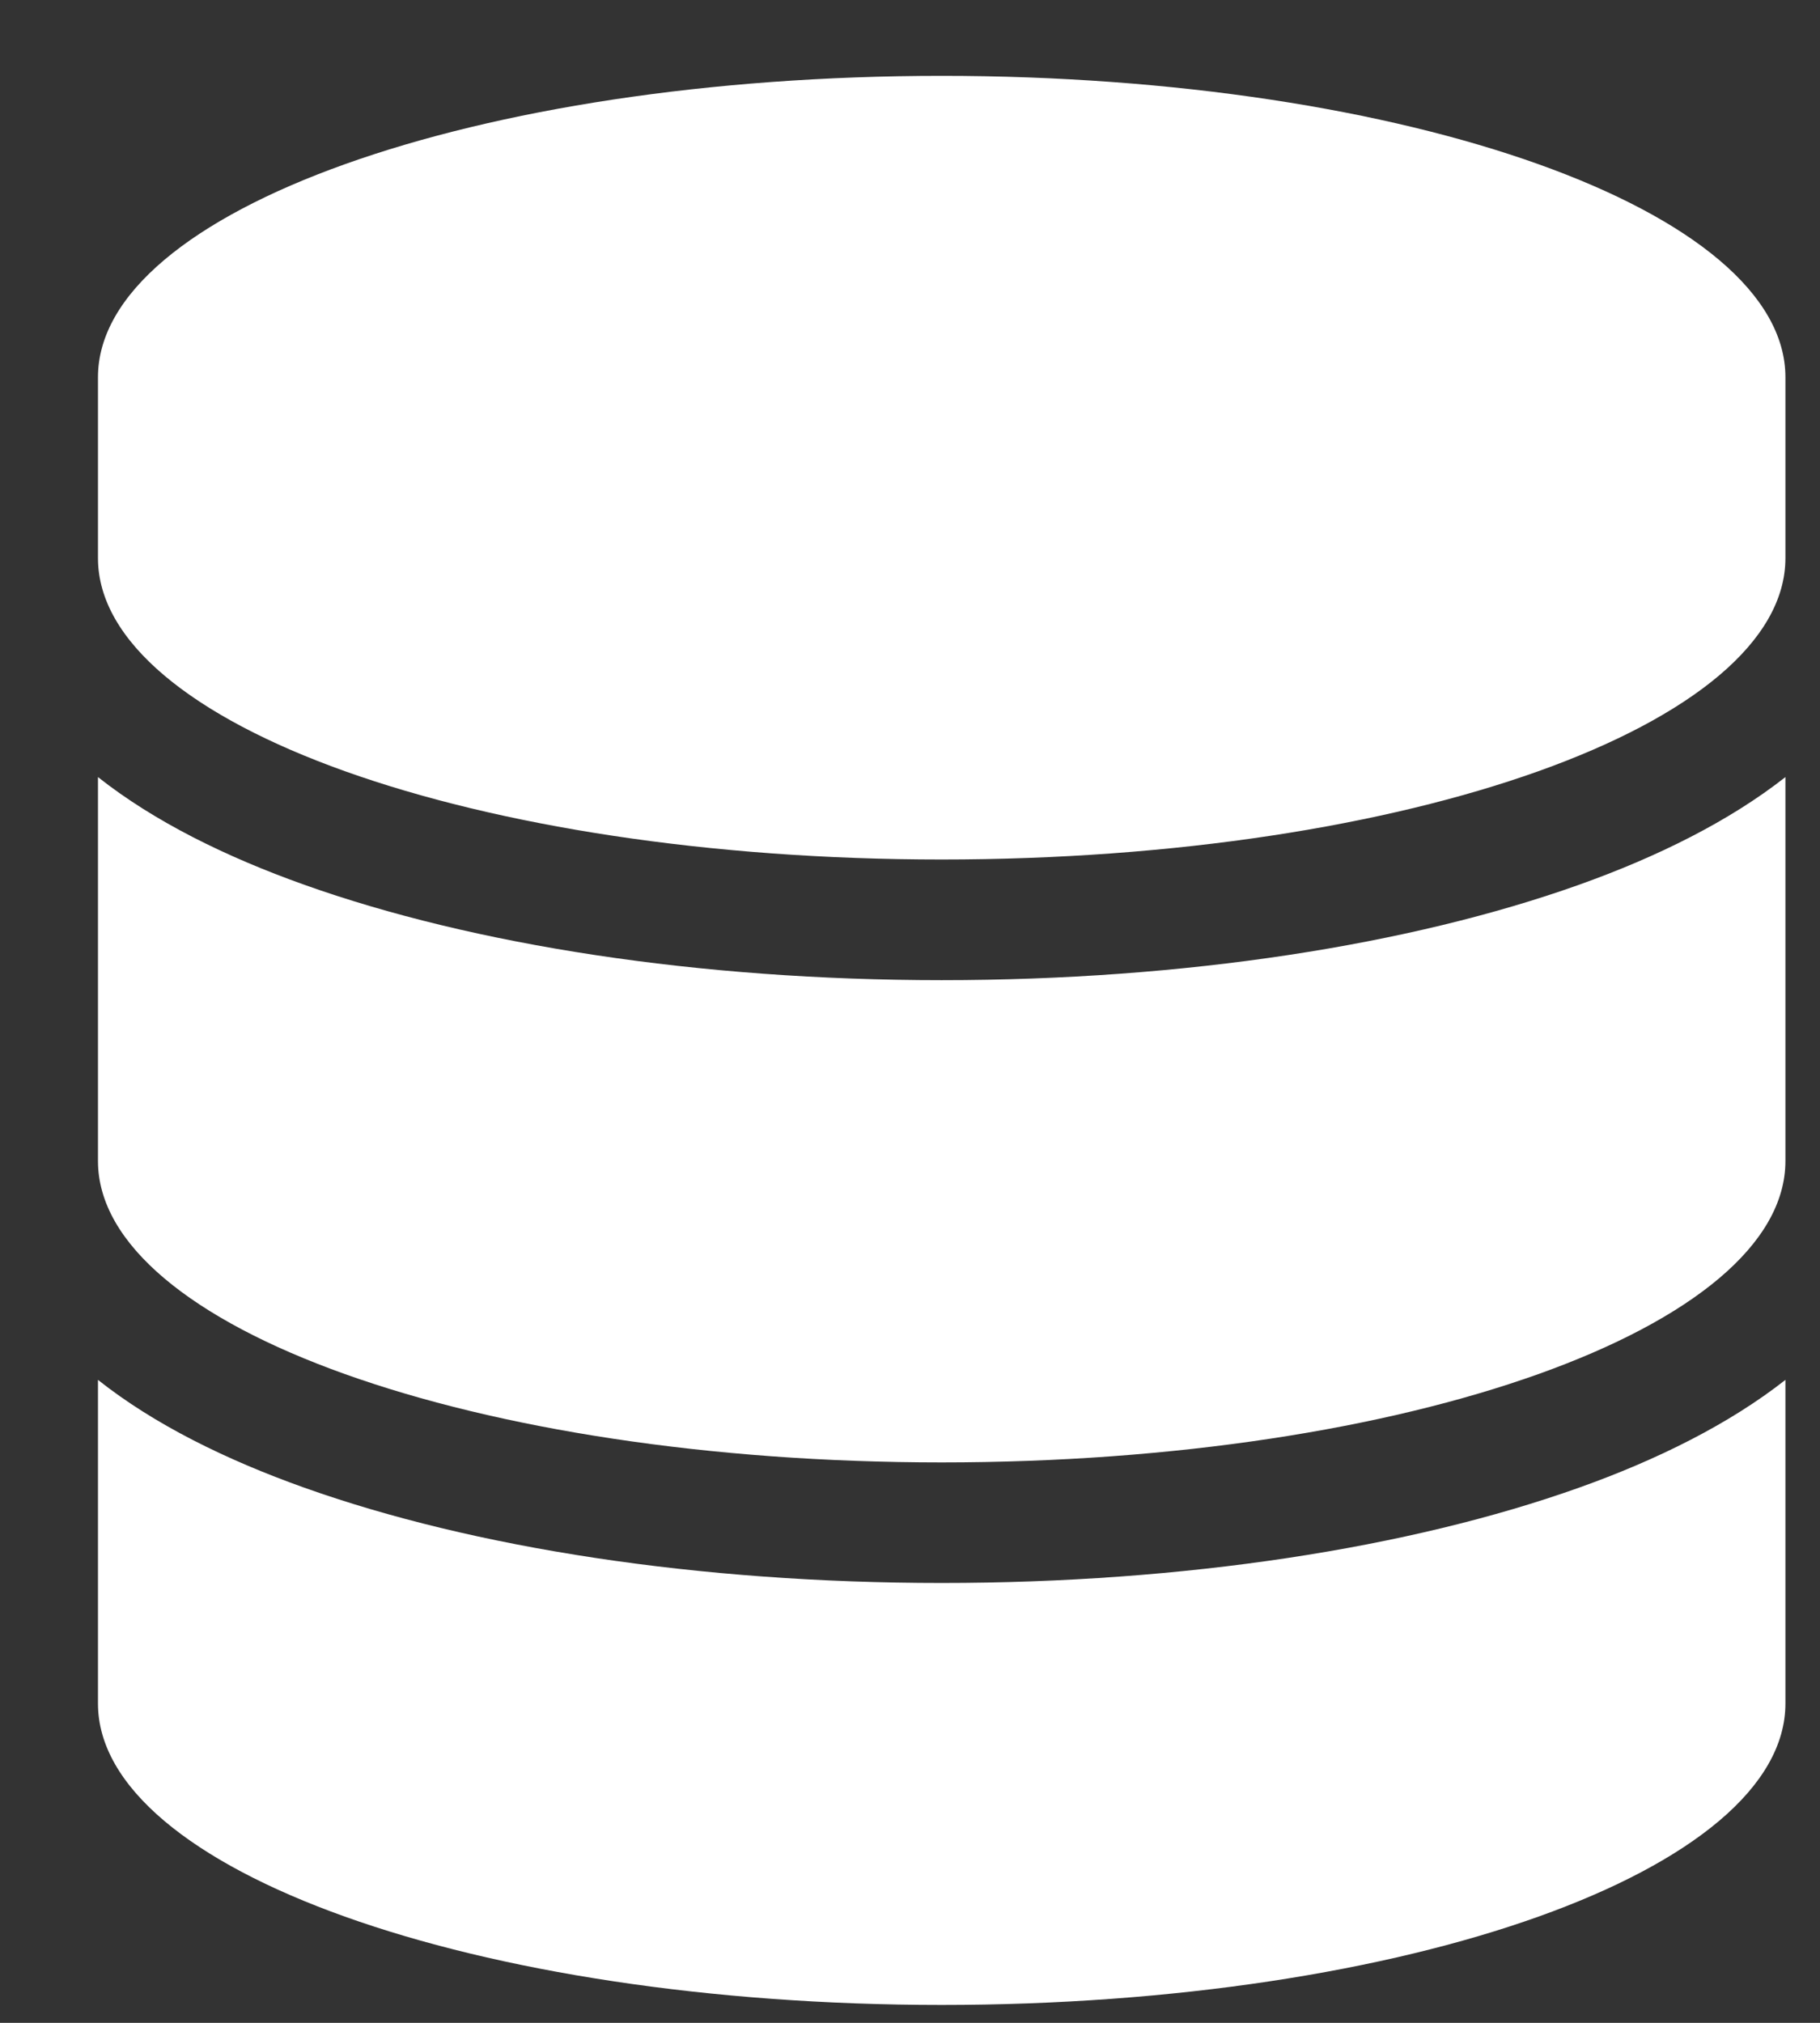 <svg width="18" height="20" viewBox="0 0 18 20" fill="none" xmlns="http://www.w3.org/2000/svg">
<rect x="0" y="0" width="18" height="20" fill="#333333" stroke="none"/>
<path d="M17.658 3.73V5.518C17.658 7.165 13.921 8.498 9.313 8.498C4.705 8.498 0.969 7.165 0.969 5.518V3.73C0.969 2.084 4.705 0.75 9.313 0.75C13.921 0.75 17.658 2.084 17.658 3.73ZM15.616 8.748C16.391 8.472 17.103 8.119 17.658 7.683V11.479C17.658 13.125 13.921 14.459 9.313 14.459C4.705 14.459 0.969 13.125 0.969 11.479V7.683C1.524 8.122 2.235 8.472 3.01 8.748C4.683 9.344 6.91 9.691 9.313 9.691C11.716 9.691 13.944 9.344 15.616 8.748ZM0.969 13.643C1.524 14.083 2.235 14.433 3.01 14.709C4.683 15.305 6.91 15.651 9.313 15.651C11.716 15.651 13.944 15.305 15.616 14.709C16.391 14.433 17.103 14.079 17.658 13.643V16.843C17.658 18.49 13.921 19.823 9.313 19.823C4.705 19.823 0.969 18.49 0.969 16.843V13.643Z" fill="white"/>
</svg>
